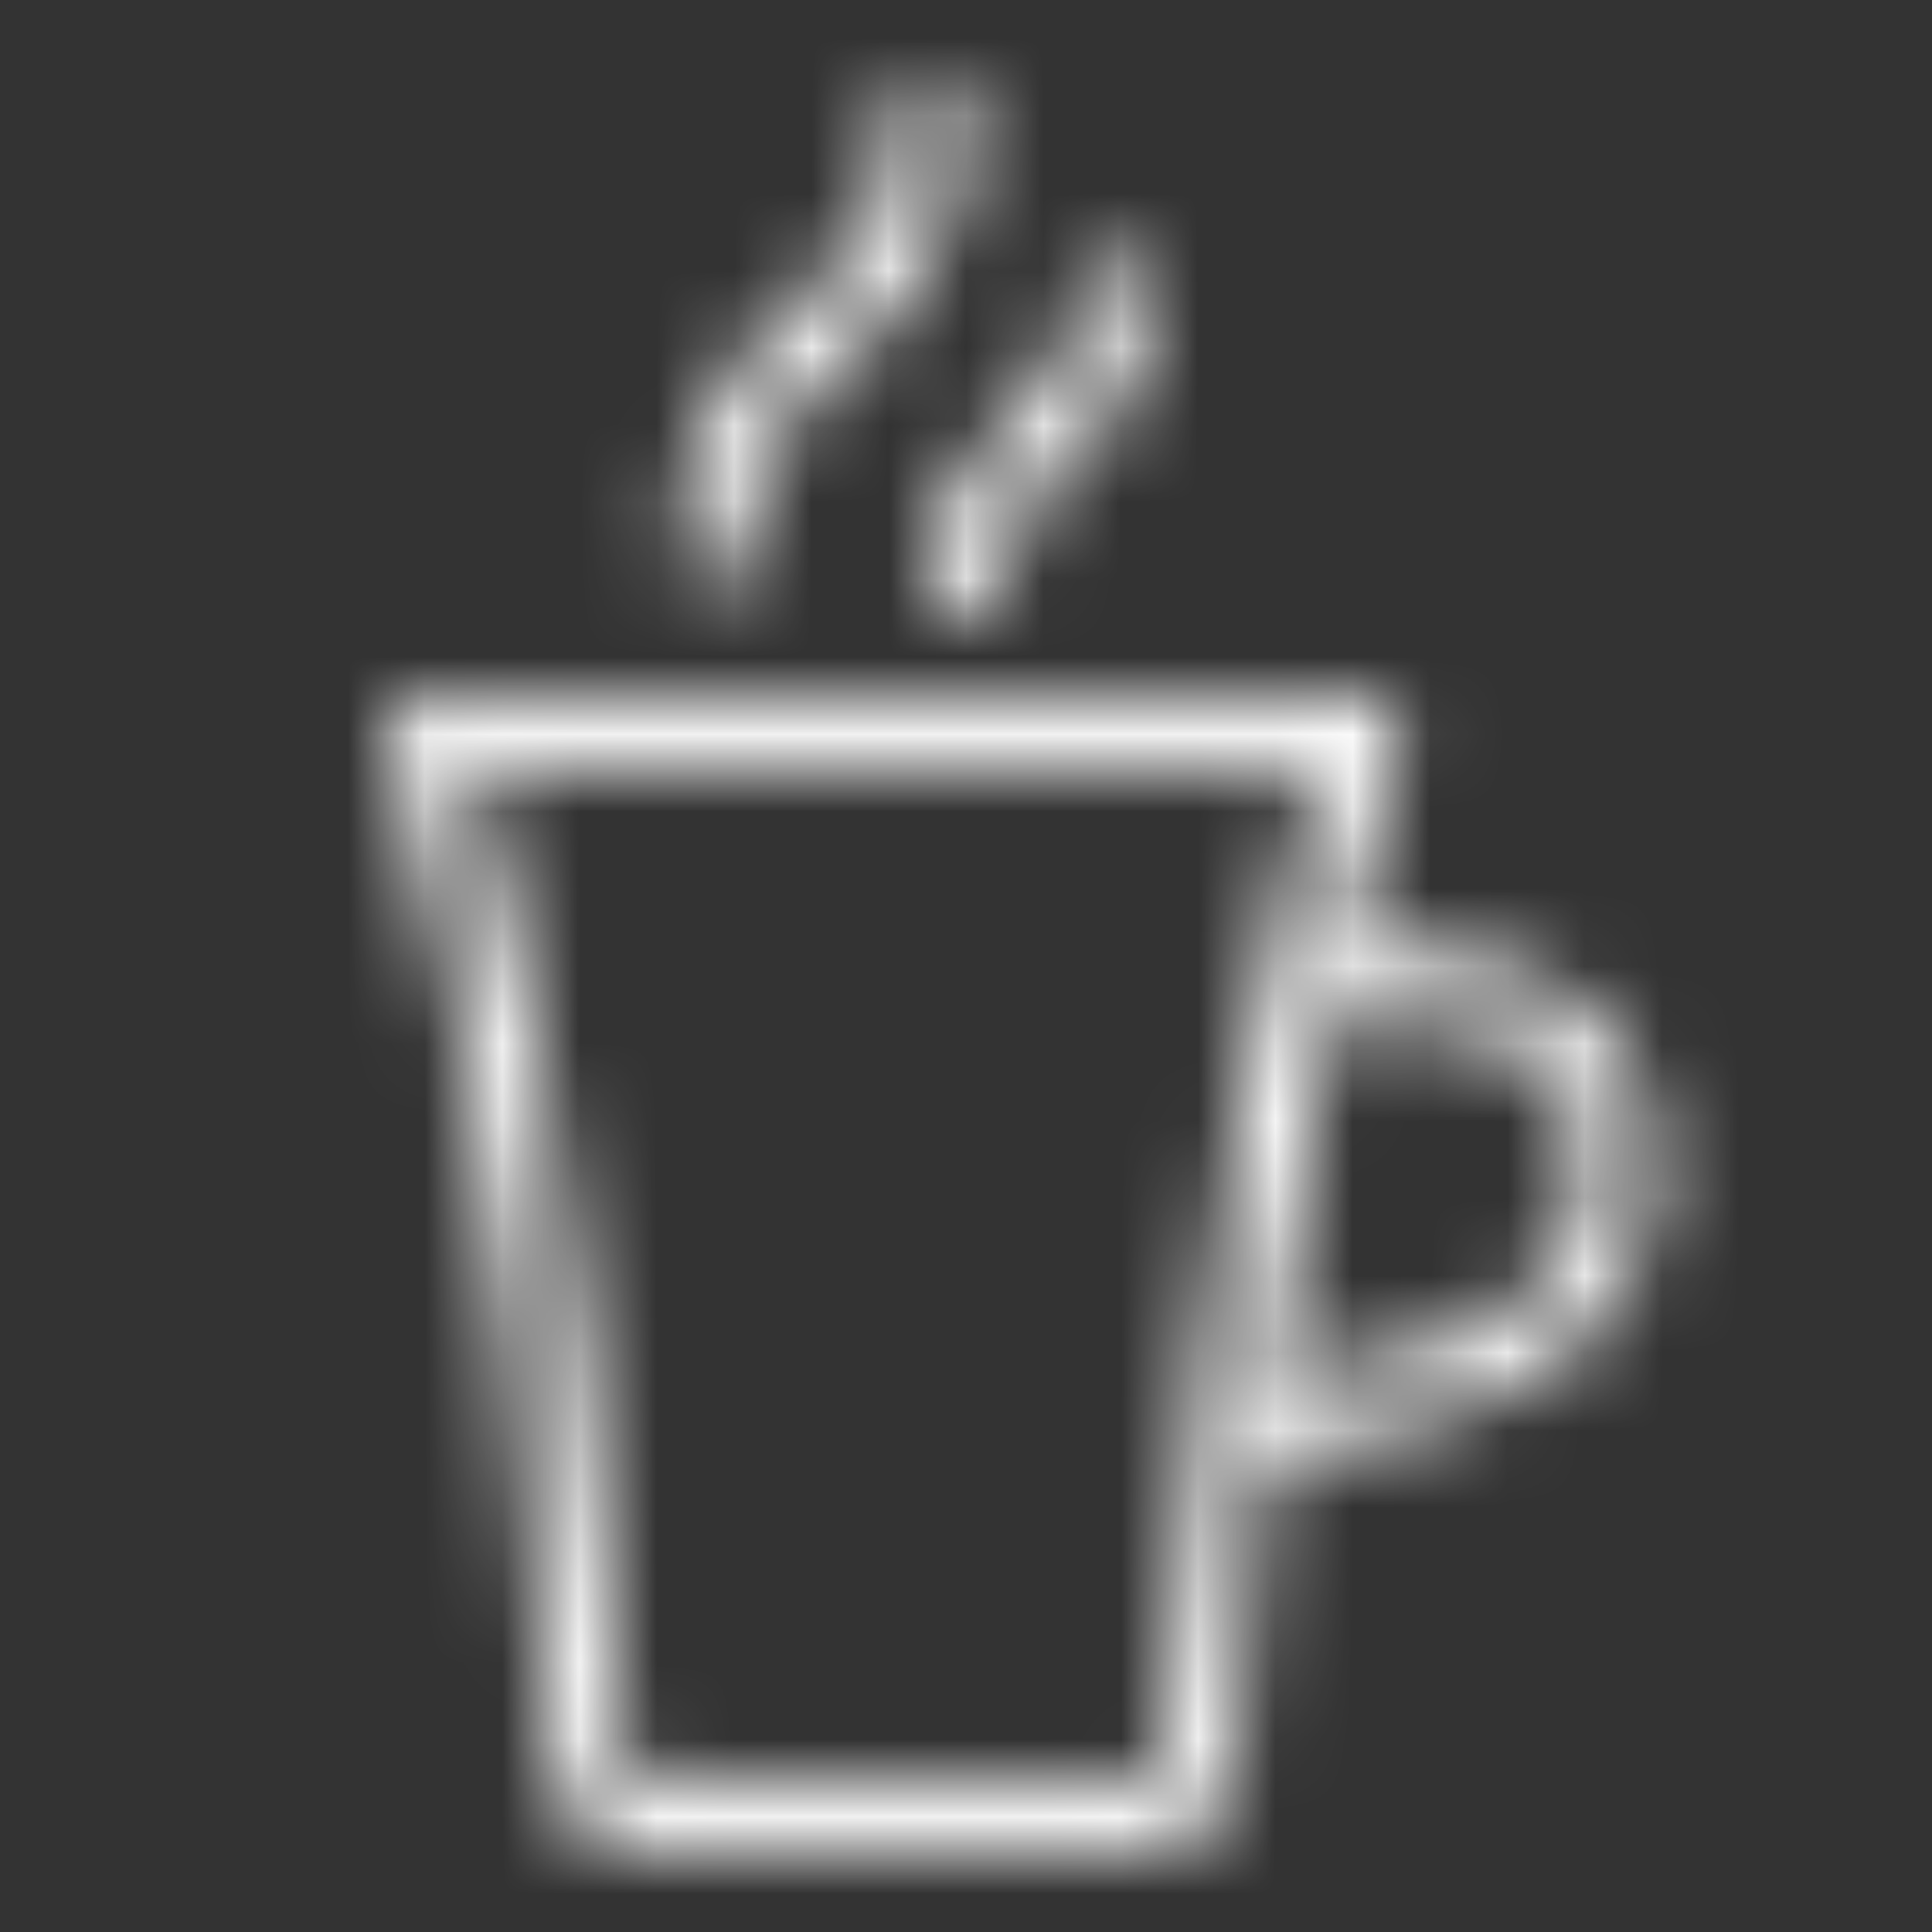 <?xml version="1.0" encoding="UTF-8"?>
<svg width="25px" height="25px" viewBox="0 0 25 25" version="1.1" xmlns="http://www.w3.org/2000/svg" xmlns:xlink="http://www.w3.org/1999/xlink">
    <rect x="0" y="0" width="25" height="25" fill="#333333" stroke="none"/>
    <!-- Generator: Sketch 45.1 (43504) - http://www.bohemiancoding.com/sketch -->
    <title>icons/coffee</title>
    <desc>Created with Sketch.</desc>
    <defs>
        <path d="M6.994,0.002 C6.974,0.006 6.955,0.011 6.935,0.017 C6.717,0.066 6.563,0.262 6.569,0.486 C6.569,1.918 6.023,2.35 5.323,2.978 C4.623,3.605 3.769,4.43 3.769,6.114 C3.767,6.284 3.856,6.441 4.002,6.526 C4.148,6.611 4.329,6.611 4.475,6.526 C4.621,6.441 4.71,6.284 4.707,6.114 C4.707,4.715 5.25,4.296 5.953,3.667 C6.656,3.037 7.507,2.198 7.507,0.486 C7.512,0.351 7.458,0.22 7.36,0.128 C7.262,0.035 7.128,-0.011 6.994,0.002 Z M9.339,2.347 C9.319,2.351 9.3,2.356 9.281,2.362 C9.062,2.411 8.909,2.607 8.914,2.831 C8.914,3.747 8.605,3.968 8.137,4.385 C7.669,4.801 7.038,5.416 7.038,6.583 C7.036,6.753 7.124,6.91 7.27,6.995 C7.417,7.08 7.597,7.08 7.743,6.995 C7.89,6.91 7.978,6.753 7.976,6.583 C7.976,5.704 8.281,5.509 8.753,5.088 C9.225,4.668 9.852,4.026 9.852,2.831 C9.857,2.696 9.803,2.566 9.705,2.473 C9.607,2.38 9.474,2.335 9.339,2.347 Z M0.383,7.991 C0.246,8.016 0.127,8.101 0.059,8.223 C-0.009,8.345 -0.019,8.491 0.032,8.621 C0.259,9.275 1.55,13.208 2.128,21.739 C2.172,22.395 2.684,23 3.403,23 L9.735,23 C10.454,23 10.966,22.395 11.01,21.739 C11.108,20.289 11.231,19.017 11.362,17.826 C12.645,17.702 13.848,17.432 14.792,16.873 C15.747,16.308 16.419,15.365 16.419,14.117 C16.419,13.363 16.177,12.611 15.583,12.08 C14.99,11.549 14.102,11.274 12.886,11.274 L12.388,11.274 C12.723,9.77 13.012,8.893 13.106,8.621 C13.159,8.477 13.138,8.317 13.05,8.191 C12.963,8.066 12.82,7.991 12.666,7.991 L0.471,7.991 C0.457,7.99 0.442,7.99 0.427,7.991 C0.413,7.99 0.398,7.99 0.383,7.991 Z M1.072,8.929 L12.065,8.929 C11.684,10.106 10.605,13.785 10.072,21.666 C10.057,21.886 9.906,22.062 9.735,22.062 L3.403,22.062 C3.231,22.062 3.081,21.886 3.066,21.666 C2.533,13.785 1.454,10.106 1.072,8.929 Z M12.183,12.212 L12.886,12.212 C13.957,12.212 14.602,12.456 14.968,12.784 C15.334,13.111 15.481,13.546 15.481,14.117 C15.481,15.057 15.077,15.62 14.323,16.067 C13.621,16.482 12.604,16.732 11.479,16.858 C11.707,14.985 11.942,13.42 12.183,12.212 Z" id="path-1"></path>
    </defs>
    <g id="Symbols" stroke="none" stroke-width="1" fill="none" fill-rule="evenodd">
        <g id="icons/coffee">
            <rect id="Rectangle" x="0" y="0" width="25" height="25"></rect>
            <g id="colors/green" transform="translate(5, 1)">
                <mask id="mask-2" fill="white">
                    <use xlink:href="#path-1"></use>
                </mask>
                <g id="Mask" fill-rule="nonzero"></g>
                <g mask="url(#mask-2)" id="Rectangle" fill="#FFFFFF">
                    <g transform="translate(-4, -1)">
                        <rect x="0" y="0" width="25" height="25"></rect>
                    </g>
                </g>
            </g>
        </g>
    </g>
</svg>